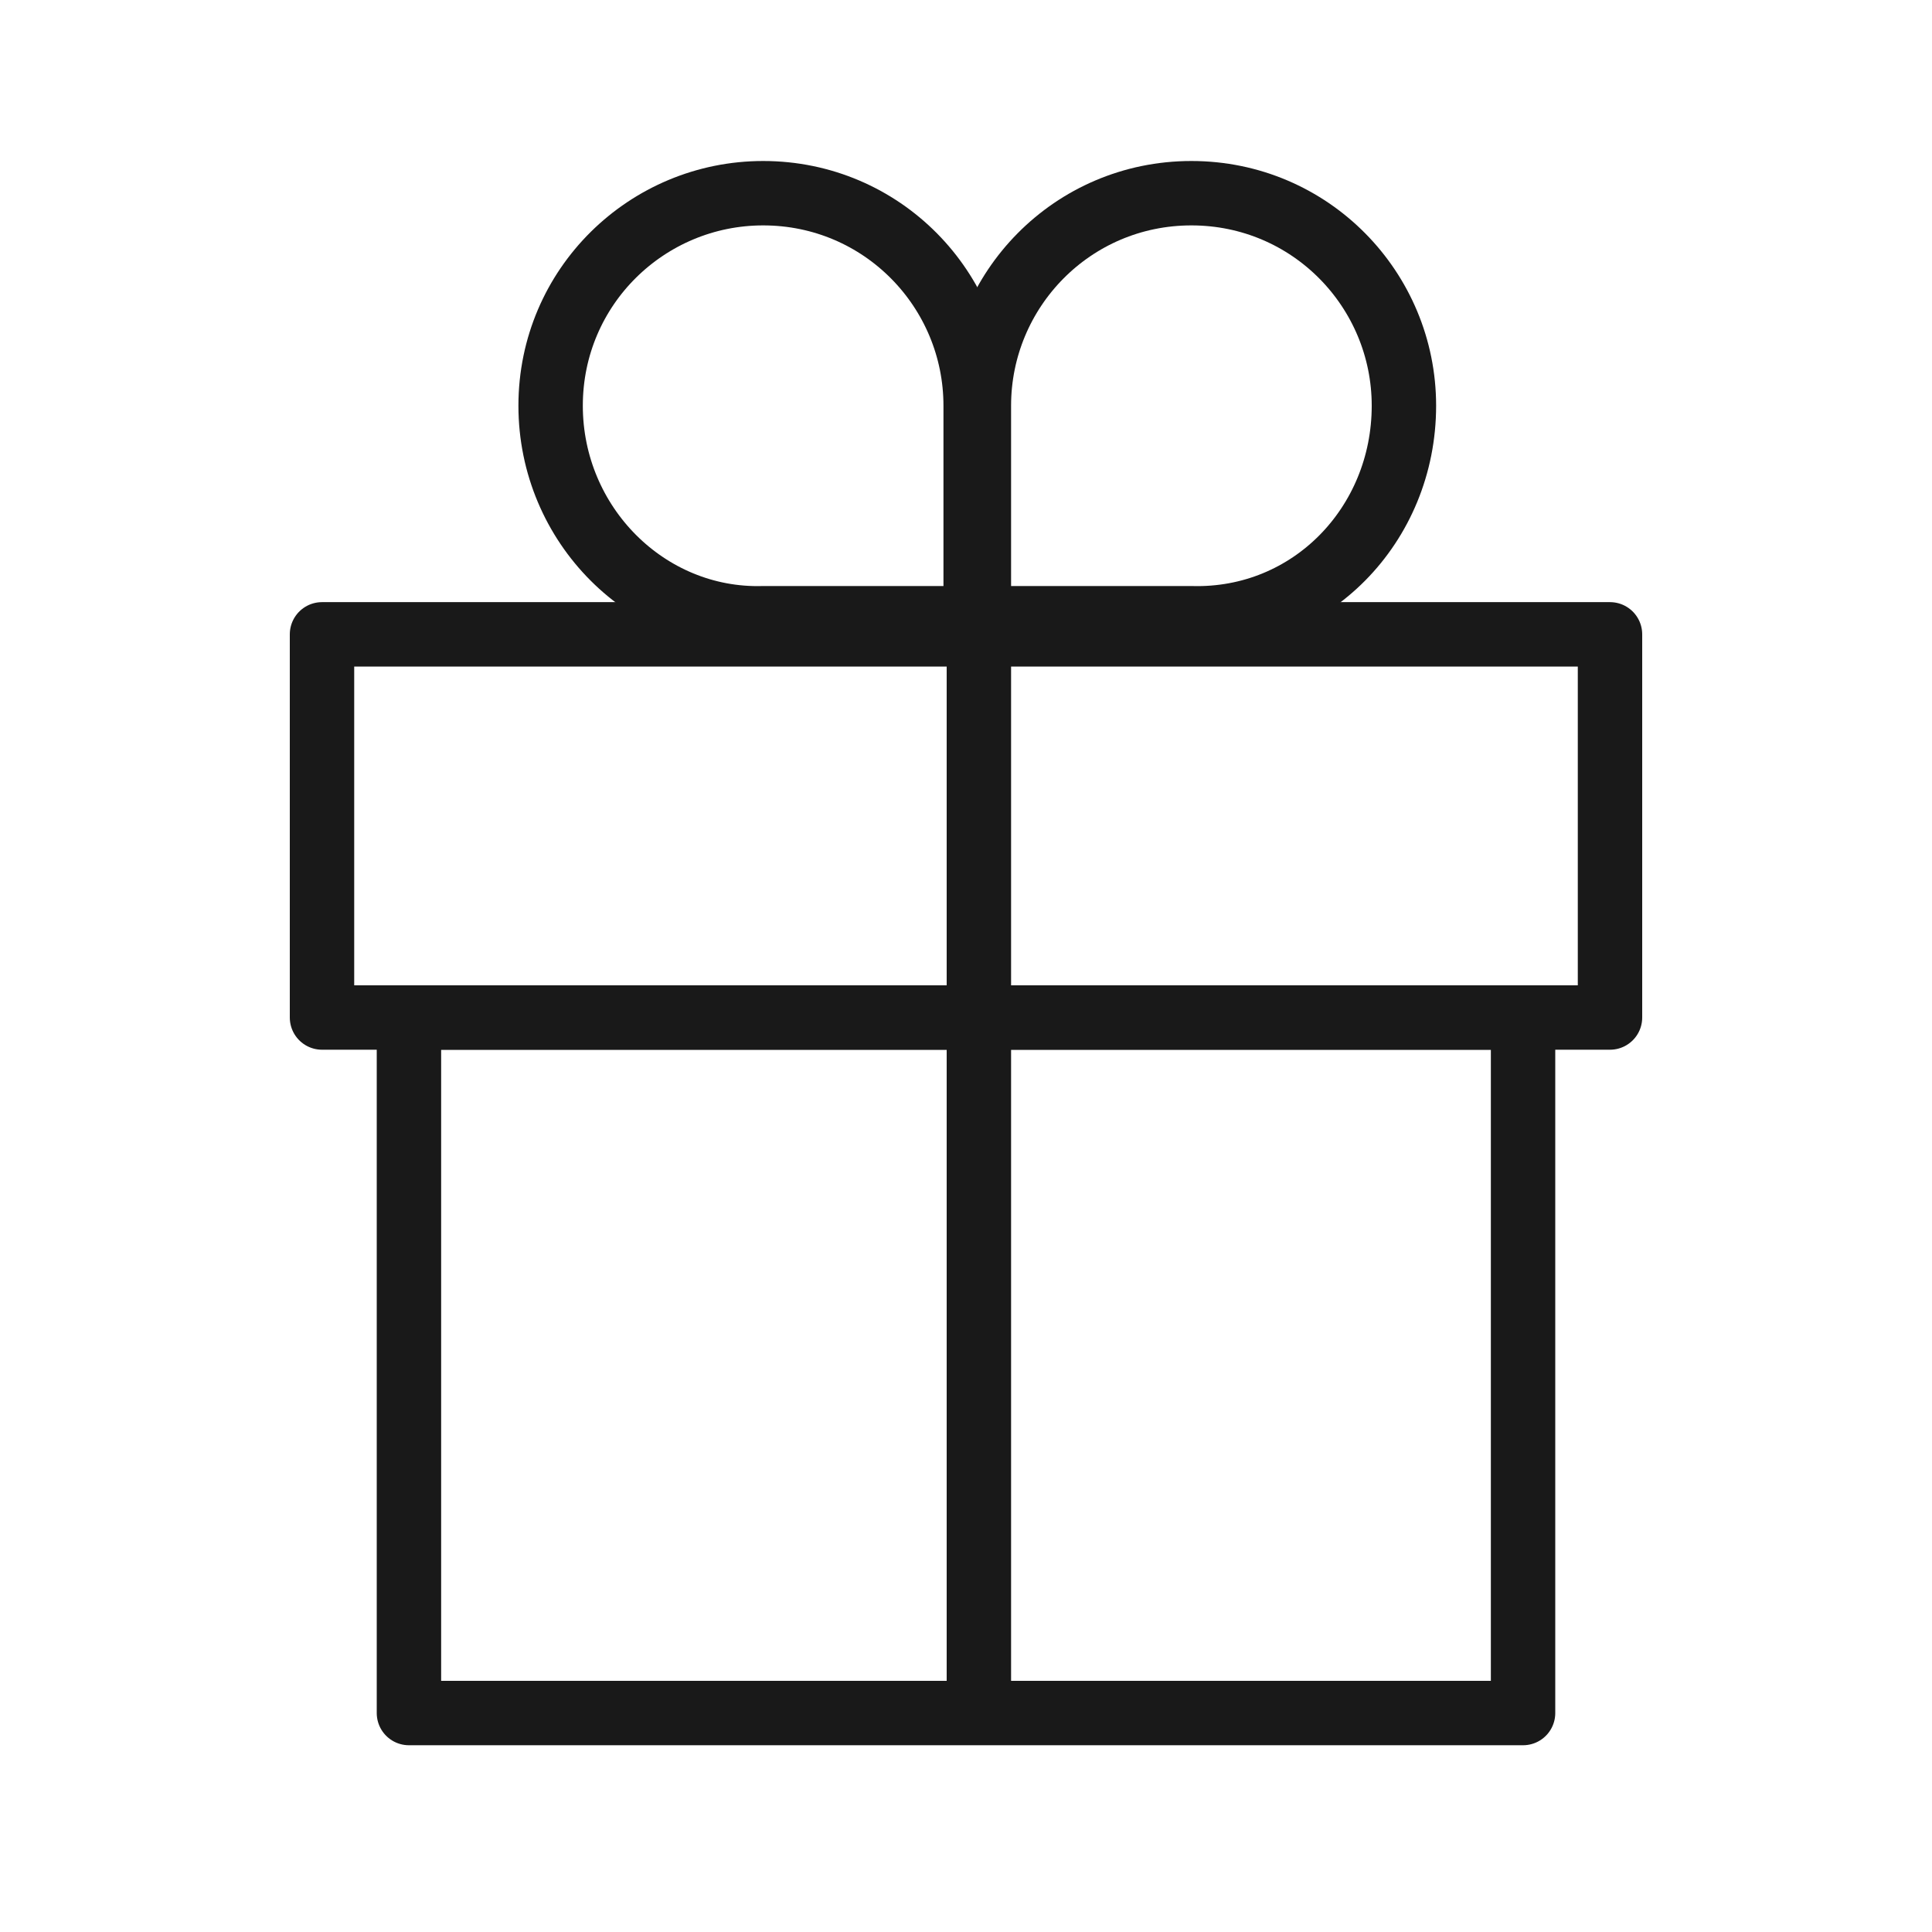 <?xml version="1.0" encoding="utf-8"?>
<!-- Generator: Adobe Illustrator 25.4.1, SVG Export Plug-In . SVG Version: 6.00 Build 0)  -->
<svg version="1.1" id="레이어_1" xmlns="http://www.w3.org/2000/svg" xmlns:xlink="http://www.w3.org/1999/xlink" x="0px"
	 y="0px" width="60px" height="60px" viewBox="0 0 60 60" enable-background="new 0 0 60 60" xml:space="preserve">
<rect x="12.7" y="31.6" fill="none" stroke="#191919" stroke-width="2" stroke-linejoin="round" width="34.6" height="21.6"/>
<rect x="10" y="19.7" fill="none" stroke="#191919" stroke-width="2" stroke-linejoin="round" width="40" height="11.9"/>
<path fill="none" stroke="#191919" stroke-width="2" stroke-linejoin="round" d="M30.4,52.8V19.3"/>
<path fill="none" stroke="#191919" stroke-width="2" d="M17.1,12.6c0-3.7,3-6.6,6.6-6.6l0,0c3.7,0,6.6,3,6.6,6.6v6.6h-6.6
	C20.1,19.3,17.1,16.3,17.1,12.6L17.1,12.6z"/>
<path fill="none" stroke="#191919" stroke-width="2" d="M43.6,12.6C43.6,9,40.7,6,37,6l0,0c-3.7,0-6.6,3-6.6,6.6v6.6H37
	C40.7,19.3,43.6,16.3,43.6,12.6L43.6,12.6z"/>
</svg>
